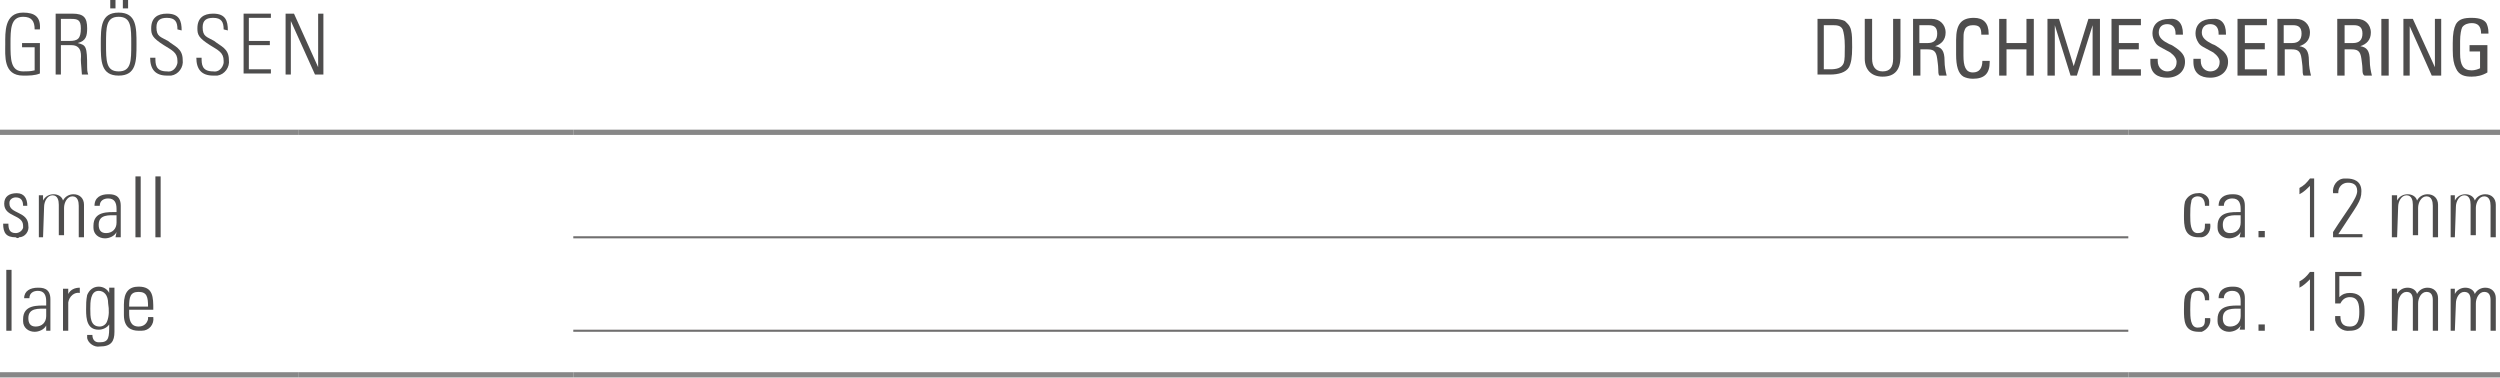 <?xml version="1.0" encoding="utf-8"?>
<!-- Generator: Adobe Illustrator 27.3.1, SVG Export Plug-In . SVG Version: 6.00 Build 0)  -->
<svg version="1.1" id="Ebene_1" xmlns="http://www.w3.org/2000/svg" xmlns:xlink="http://www.w3.org/1999/xlink" x="0px" y="0px"
	 viewBox="0 0 238.1 36" style="enable-background:new 0 0 238.1 36;" xml:space="preserve">
<style type="text/css">
	.st0{fill:none;stroke:#878787;stroke-width:0.5;stroke-miterlimit:10;}
	.st1{fill:none;stroke:#706F6F;stroke-width:0.2;stroke-miterlimit:10;}
	.st2{fill:#4E4D4D;}
	.st3{enable-background:new    ;}
</style>
<line class="st0" x1="0" y1="35.7" x2="28.4" y2="35.7"/>
<line class="st0" x1="28.4" y1="35.7" x2="54.6" y2="35.7"/>
<line class="st0" x1="54.6" y1="35.7" x2="202.7" y2="35.7"/>
<line class="st0" x1="202.7" y1="35.7" x2="238.1" y2="35.7"/>
<line class="st0" x1="0" y1="12.6" x2="28.4" y2="12.6"/>
<line class="st0" x1="28.4" y1="12.6" x2="54.6" y2="12.6"/>
<line class="st0" x1="54.6" y1="12.6" x2="202.7" y2="12.6"/>
<line class="st0" x1="202.7" y1="12.6" x2="238.1" y2="12.6"/>
<line class="st1" x1="54.6" y1="22.6" x2="202.7" y2="22.6"/>
<line class="st1" x1="54.6" y1="31.5" x2="202.7" y2="31.5"/>
<path class="st2" d="M3.3,4.5H2.1V4.1h1.7V7c-0.5,0.2-1,0.2-1.6,0.2c-1.9,0-1.7-1.9-1.7-3s-0.1-3,1.7-3c1.1,0,1.7,0.4,1.6,1.6H3.3
	C3.3,2,3,1.6,2.2,1.6C1,1.6,1,2.8,1,4.2s0,2.6,1.2,2.6c0.4,0,0.7,0,1.1-0.1C3.3,6.7,3.3,4.5,3.3,4.5z"/>
<path class="st2" d="M5.8,4.3v2.8H5.3V1.3h1.6c1.1,0,1.4,0.4,1.4,1.4c0,0.7-0.1,1.2-0.9,1.4l0,0c0.8,0.2,0.9,0.3,0.9,2.3
	c0,0.2,0,0.4,0.1,0.7H7.8c0-0.2-0.1-1.1-0.1-1.4s0.2-1.4-0.9-1.4L5.8,4.3z M5.8,3.9h0.8c0.8,0,1.1-0.2,1.1-1.2
	c0-0.8-0.3-0.9-0.9-0.9h-1V3.9z"/>
<path class="st2" d="M11.3,1.2c1.7,0,1.7,1.4,1.7,3s0,3-1.7,3s-1.7-1.4-1.7-3S9.6,1.2,11.3,1.2z M11.3,6.8c1.2,0,1.2-1,1.2-2.6
	s0-2.6-1.2-2.6s-1.2,1-1.2,2.6S10.1,6.8,11.3,6.8z M10.5,0H11v0.8h-0.5V0z M11.7,0h0.5v0.8h-0.5V0z"/>
<path class="st2" d="M16.9,2.8c0-0.7-0.2-1.1-1-1.1c-0.6,0-1,0.2-1,0.9c0,0.9,0.4,0.9,1.1,1.3c0.6,0.5,1.4,0.7,1.4,1.8
	c0.1,0.7-0.4,1.4-1.1,1.5c-0.1,0-0.3,0-0.4,0c-1.1,0-1.6-0.6-1.6-1.7h0.5c0,0.6,0,1.3,1.1,1.3c0.5,0.1,0.9-0.3,1-0.8
	c0-0.1,0-0.1,0-0.2c0-0.8-0.5-1-1.3-1.5c-1.1-0.7-1.2-1-1.2-1.6c0-1,0.6-1.4,1.5-1.4c1.2,0,1.4,0.7,1.4,1.6L16.9,2.8z"/>
<path class="st2" d="M21.3,2.8c0-0.7-0.2-1.1-1-1.1c-0.6,0-1,0.2-1,0.9c0,0.9,0.4,0.9,1.1,1.3c0.6,0.5,1.4,0.7,1.4,1.8
	c0.1,0.7-0.4,1.4-1.1,1.5c-0.1,0-0.2,0-0.4,0c-1.1,0-1.6-0.6-1.6-1.7h0.5c0,0.6,0,1.3,1.1,1.3c0.5,0.1,0.9-0.3,1-0.8
	c0-0.1,0-0.1,0-0.2c0-0.8-0.5-1-1.3-1.5c-1.1-0.7-1.2-1-1.2-1.6c0-1,0.6-1.4,1.5-1.4c1.2,0,1.4,0.7,1.4,1.6L21.3,2.8z"/>
<path class="st2" d="M25.8,1.3v0.4h-2.1v2.2h2v0.4h-2v2.3h2.1V7h-2.6V1.3H25.8z"/>
<path class="st2" d="M27.2,7.1V1.3H28l2.3,5.1l0,0V1.3h0.5v5.8H30L27.7,2l0,0v5.1H27.2z"/>
<path class="st2" d="M1.5,22.6c-0.9,0-1.2-0.4-1.2-1.3h0.5c0,0.5,0.1,0.9,0.7,0.9c0.3,0,0.6-0.2,0.7-0.5c0-0.1,0-0.1,0-0.2
	c0-1.1-1.8-0.8-1.8-2.1c0-0.7,0.5-1,1.2-1s1,0.5,1,1.2H2.2c0-0.5-0.2-0.8-0.7-0.8c-0.3,0-0.6,0.2-0.6,0.5c0,0,0,0,0,0.1
	c0,1,1.8,0.7,1.8,2.1c0.1,0.5-0.3,1.1-0.9,1.1C1.8,22.7,1.6,22.7,1.5,22.6z"/>
<path class="st2" d="M4.1,22.6H3.7v-4h0.4v0.5l0,0c0.2-0.4,0.6-0.6,1-0.6s0.8,0.2,0.9,0.6c0.2-0.4,0.6-0.6,1-0.6c0.6,0,1,0.4,1,1
	v0.1v3H7.5v-3c0-0.4-0.1-0.9-0.6-0.9s-0.8,0.6-0.8,1.1v2.6H5.6v-2.9c0-0.4-0.1-0.9-0.6-0.9s-0.8,0.6-0.8,1.1L4.1,22.6z"/>
<path class="st2" d="M11.1,22.1L11.1,22.1c-0.2,0.4-0.7,0.6-1.1,0.6c-0.6,0-1.1-0.4-1.1-1c0-0.1,0-0.1,0-0.2c0-1.4,1.4-1.3,2.2-1.3
	v-0.3c0-0.6-0.2-1-0.8-1c-0.4,0-0.8,0.2-0.8,0.7H9c0-0.8,0.6-1.1,1.3-1.1c0.4,0,1.2,0,1.2,1.1v2c0,0.3,0,0.7,0,1H11L11.1,22.1z
	 M11.1,20.5c-0.7,0-1.7-0.1-1.7,0.9c0,0.5,0.2,0.8,0.7,0.8c0.6,0,1-0.4,1-1V20.5z"/>
<path class="st2" d="M12.9,22.6v-5.8h0.5v5.8L12.9,22.6z"/>
<path class="st2" d="M14.8,22.6v-5.8h0.5v5.8L14.8,22.6z"/>
<path class="st2" d="M210,19.6c0-0.5-0.2-0.9-0.7-0.9c-0.3,0-0.6,0.2-0.6,0.5c-0.1,0.4-0.1,0.8-0.1,1.3c0,0.7,0,1.7,0.7,1.7
	s0.7-0.4,0.7-0.9h0.5c0.1,0.6-0.2,1.2-0.8,1.3c-0.1,0-0.2,0-0.3,0c-1.4,0-1.4-1.1-1.4-2.1c0-0.4,0-0.9,0.1-1.3
	c0.2-0.5,0.7-0.8,1.2-0.8c0.5-0.1,1.1,0.3,1.1,0.8c0,0.1,0,0.2,0,0.4H210z"/>
<path class="st2" d="M213.4,22.1L213.4,22.1c-0.2,0.4-0.7,0.6-1.1,0.6c-0.6,0-1.1-0.4-1.1-1c0-0.1,0-0.1,0-0.2
	c0-1.4,1.4-1.3,2.2-1.3v-0.3c0-0.6-0.2-1-0.8-1c-0.4,0-0.8,0.2-0.8,0.7h-0.5c0-0.8,0.6-1.1,1.3-1.1c0.4,0,1.2,0,1.2,1.1v2
	c0,0.3,0,0.7,0,1h-0.5L213.4,22.1z M213.4,20.5c-0.7,0-1.7-0.1-1.7,0.9c0,0.5,0.2,0.8,0.7,0.8c0.6,0,1-0.4,1-1V20.5z"/>
<path class="st2" d="M215.1,22h0.6v0.6h-0.6V22z"/>
<path class="st2" d="M219,17.9c0.4-0.2,0.7-0.5,1-0.9h0.4v5.6H220v-4.9c-0.3,0.3-0.6,0.6-1,0.8V17.9z"/>
<path class="st2" d="M225,22.6h-2.8v-0.5c1.2-1.9,2.3-3.2,2.3-3.9s-0.5-0.8-0.9-0.8c-0.5,0-0.9,0.4-0.9,0.9v0.1h-0.5
	c-0.1-0.7,0.4-1.4,1.1-1.4c0.1,0,0.2,0,0.2,0c0.6,0,1.4,0.2,1.4,1.2s-0.4,1.3-2.2,4.1h2.3L225,22.6z"/>
<path class="st2" d="M228.3,22.6h-0.5v-4h0.5v0.5l0,0c0.2-0.4,0.6-0.6,1-0.6s0.8,0.2,0.9,0.6c0.2-0.4,0.6-0.6,1-0.6c0.6,0,1,0.4,1,1
	v0.1v3h-0.5v-3c0-0.4-0.1-0.9-0.6-0.9s-0.8,0.6-0.8,1.1v2.6h-0.5v-2.9c0-0.4-0.1-0.9-0.6-0.9s-0.8,0.6-0.8,1.1L228.3,22.6z"/>
<path class="st2" d="M233.8,22.6h-0.4v-4h0.4v0.5l0,0c0.2-0.4,0.6-0.6,1-0.6s0.8,0.2,0.9,0.6c0.2-0.4,0.6-0.6,1-0.6c0.6,0,1,0.4,1,1
	v0.1v3h-0.5v-3c0-0.4-0.1-0.9-0.6-0.9s-0.8,0.6-0.8,1.1v2.6h-0.5v-2.9c0-0.4-0.1-0.9-0.6-0.9s-0.8,0.6-0.8,1.1L233.8,22.6z"/>
<path class="st2" d="M0.6,31.5v-5.8h0.5v5.8H0.6z"/>
<path class="st2" d="M4.4,31L4.4,31c-0.2,0.4-0.7,0.6-1.1,0.6c-0.6,0-1.1-0.4-1.1-1c0-0.1,0-0.1,0-0.2c0-1.4,1.4-1.3,2.2-1.3v-0.4
	c0-0.6-0.2-1-0.8-1c-0.4,0-0.8,0.2-0.8,0.7H2.3c0-0.7,0.6-1,1.3-1c0.4,0,1.2,0,1.2,1.1v2c0,0.3,0,0.7,0,1H4.4V31z M4.4,29.4
	c-0.7,0-1.7-0.1-1.7,0.9c0,0.5,0.2,0.8,0.7,0.8c0.6,0,1-0.4,1-1V29.4z"/>
<path class="st2" d="M6.5,28L6.5,28c0.2-0.4,0.6-0.6,1.1-0.6v0.5c-0.5-0.1-1,0.3-1.1,0.9v0.1v2.6H6v-4h0.5V28z"/>
<path class="st2" d="M10.4,27.4h0.5c0,0.4,0,0.6,0,0.8v3.4c0,0.9-0.3,1.4-1.4,1.4c-0.5,0.1-1.1-0.3-1.2-0.8c0-0.1,0-0.2,0-0.3h0.5
	c0,0.4,0.2,0.7,0.6,0.7h0.1c0.9,0,0.9-0.5,0.9-1.7l0,0c-0.2,0.3-0.6,0.5-1,0.5c-1.1,0-1.2-1-1.2-1.9c0-0.5,0-0.9,0.1-1.4
	c0.2-0.5,0.6-0.8,1.1-0.8c0.4,0,0.8,0.2,1,0.6l0,0L10.4,27.4z M8.6,29.4c0,0.8,0,1.7,0.9,1.7c0.3,0,0.6-0.2,0.7-0.5
	c0.2-0.5,0.2-1.1,0.1-1.7c0-0.8-0.4-1.2-0.9-1.2C8.6,27.7,8.6,28.8,8.6,29.4z"/>
<path class="st2" d="M12.3,29.5v0.3c0,0.6,0.1,1.3,0.9,1.3c0.5,0,0.8-0.3,0.9-0.7c0-0.1,0-0.1,0-0.2h0.5c0.1,0.7-0.4,1.3-1.1,1.3
	c-0.1,0-0.2,0-0.3,0c-0.7,0-1.4-0.3-1.4-1.5v-1c0-1.2,0.5-1.7,1.4-1.7c1.4,0,1.4,1,1.4,2.2L12.3,29.5z M14.1,29.2
	c0-0.9-0.1-1.4-0.9-1.4s-0.9,0.5-0.9,1.4H14.1z"/>
<path class="st2" d="M210,28.6c0-0.5-0.2-0.9-0.7-0.9c-0.3,0-0.6,0.2-0.6,0.5c-0.1,0.4-0.1,0.8-0.1,1.3c0,0.7,0,1.7,0.7,1.7
	s0.7-0.4,0.7-0.9h0.5c0.1,0.6-0.3,1.1-0.8,1.3c-0.1,0-0.2,0-0.3,0c-1.4,0-1.4-1.1-1.4-2.1c0-0.4,0-0.9,0.1-1.3
	c0.2-0.5,0.7-0.8,1.2-0.8c0.5-0.1,1.1,0.3,1.1,0.8c0,0.1,0,0.3,0,0.4H210z"/>
<path class="st2" d="M213.4,31L213.4,31c-0.2,0.4-0.7,0.6-1.1,0.6c-0.6,0-1.1-0.4-1.1-1c0-0.1,0-0.1,0-0.2c0-1.4,1.4-1.3,2.2-1.3
	v-0.4c0-0.6-0.2-1-0.8-1c-0.4,0-0.8,0.2-0.8,0.7h-0.5c0-0.8,0.6-1.1,1.3-1.1c0.4,0,1.2,0,1.2,1.1v2c0,0.3,0,0.7,0,1h-0.5L213.4,31z
	 M213.4,29.4c-0.7,0-1.7-0.1-1.7,0.9c0,0.5,0.2,0.8,0.7,0.8c0.6,0,1-0.4,1-1V29.4z"/>
<path class="st2" d="M215.1,30.9h0.6v0.6h-0.6V30.9z"/>
<path class="st2" d="M219,26.8c0.4-0.2,0.7-0.5,1-0.9h0.4v5.6H220v-4.9c-0.3,0.3-0.6,0.6-1,0.8V26.8z"/>
<path class="st2" d="M225.2,29.7c0,0.9-0.2,1.8-1.4,1.8c-0.7,0.1-1.3-0.4-1.4-1c0-0.1,0-0.3,0-0.4h0.5c0,0.6,0.2,1,0.9,1
	c0.8,0,0.9-0.7,0.9-1.4s-0.1-1.4-0.9-1.4c-0.4,0-0.7,0.2-0.9,0.6h-0.5v-3h2.5v0.4h-2.1v2c0.3-0.3,0.6-0.4,1-0.4
	C225.2,27.9,225.2,29.1,225.2,29.7z"/>
<path class="st2" d="M228.3,31.5h-0.5v-4h0.5V28l0,0c0.2-0.4,0.6-0.6,1-0.6s0.8,0.2,0.9,0.6c0.2-0.4,0.6-0.6,1-0.6c0.6,0,1,0.4,1,1
	v0.1v3h-0.5v-2.9c0-0.4-0.1-0.8-0.6-0.8s-0.8,0.6-0.8,1.1v2.6h-0.5v-2.9c0-0.4-0.1-0.8-0.6-0.8s-0.8,0.6-0.8,1.1L228.3,31.5z"/>
<path class="st2" d="M233.8,31.5h-0.4v-4h0.4V28l0,0c0.2-0.4,0.6-0.6,1-0.6s0.8,0.2,0.9,0.6c0.2-0.4,0.6-0.6,1-0.6c0.6,0,1,0.4,1,1
	v0.1v3h-0.5v-2.9c0-0.4-0.1-0.8-0.6-0.8s-0.8,0.6-0.8,1.1v2.6h-0.5v-2.9c0-0.4-0.1-0.8-0.6-0.8s-0.8,0.6-0.8,1.1L233.8,31.5z"/>
<g class="st3">
	<path class="st2" d="M174.7,1.8c0.4,0,0.8,0.1,1,0.2c0.2,0.2,0.5,0.4,0.6,0.9c0.1,0.4,0.1,0.9,0.1,1.6c0,1-0.1,1.5-0.3,1.9
		c-0.3,0.5-1,0.7-1.8,0.7h-1.2V1.8H174.7z M174.3,6.6c0.6,0,1.1-0.1,1.3-0.6c0.1-0.3,0.1-0.8,0.1-1.6c0-0.8-0.1-1.3-0.2-1.6
		c-0.2-0.4-0.6-0.4-1-0.4h-0.8v4.2H174.3z"/>
	<path class="st2" d="M178.3,1.8v3.8c0,0.7,0.3,1.2,1,1.2c0.7,0,1-0.4,1-1.2V1.8h0.7v3.6c0,1.2-0.5,1.9-1.7,1.9
		c-1.1,0-1.7-0.7-1.7-1.7V1.8H178.3z"/>
	<path class="st2" d="M184,1.8c0.7,0,1.3,0.5,1.3,1.3c0,0.7-0.4,1.1-1,1.3c0.6,0.1,0.9,0.4,0.9,1.4c0,0.5,0.1,1,0.2,1.4h-0.7
		c-0.1-0.1-0.1-0.4-0.1-0.6c0-0.4-0.1-0.9-0.1-1c-0.1-0.8-0.4-0.9-1-0.9h-0.6v2.5h-0.7V1.8H184z M182.8,2.4v1.7h0.8
		c0.6,0,0.9-0.3,0.9-0.9c0-0.6-0.3-0.8-0.8-0.8H182.8z"/>
	<path class="st2" d="M189.4,3.2v0.1h-0.7V3.3c0-0.7-0.2-0.9-0.8-0.9c-0.3,0-0.7,0.1-0.8,0.5c-0.1,0.2-0.1,0.5-0.1,1.1v1.3
		c0,1,0.2,1.6,0.9,1.6c0.6,0,0.9-0.4,0.9-1.1h0.7v0.1c0,1.1-0.5,1.6-1.6,1.6c-0.4,0-0.7-0.1-0.9-0.2c-0.5-0.3-0.7-1-0.7-2.1V3.8
		c0-1.5,0.5-2.1,1.7-2.1C188.9,1.7,189.4,2.2,189.4,3.2z"/>
	<path class="st2" d="M191.1,1.8v2.3h1.9V1.8h0.7v5.4H193V4.7h-1.9v2.5h-0.7V1.8H191.1z"/>
	<path class="st2" d="M196.1,1.8l1.4,4.5l1.4-4.5h1.1v5.4h-0.7V2.4l-1.5,4.8h-0.6l-1.5-4.8v4.8H195V1.8H196.1z"/>
	<path class="st2" d="M203.9,1.8v0.6h-2.1v1.7h1.9v0.6h-1.9v1.9h2.1v0.6h-2.8V1.8H203.9z"/>
	<path class="st2" d="M207.9,3.2v0.1h-0.7V3.2c0-0.6-0.3-0.9-0.8-0.9c-0.5,0-0.8,0.3-0.8,0.8c0,0.5,0.4,0.8,1,1.1
		c0.3,0.1,0.4,0.2,0.7,0.4c0.7,0.5,0.8,0.9,0.8,1.3c0,0.9-0.7,1.5-1.7,1.5c-0.9,0-1.6-0.4-1.6-1.5V5.6h0.7v0.2c0,0.7,0.5,1,0.9,1
		c0.5,0,0.9-0.3,0.9-0.9c0-0.3-0.2-0.6-0.6-0.9c-0.9-0.5-1.2-0.6-1.4-0.9c-0.2-0.3-0.3-0.6-0.3-0.9c0-0.9,0.6-1.4,1.6-1.4
		C207.4,1.7,207.9,2.2,207.9,3.2z"/>
	<path class="st2" d="M212,3.2v0.1h-0.7V3.2c0-0.6-0.3-0.9-0.8-0.9c-0.5,0-0.8,0.3-0.8,0.8c0,0.5,0.4,0.8,1,1.1
		c0.3,0.1,0.4,0.2,0.7,0.4c0.7,0.5,0.8,0.9,0.8,1.3c0,0.9-0.7,1.5-1.7,1.5c-0.9,0-1.6-0.4-1.6-1.5V5.6h0.7v0.2c0,0.7,0.5,1,0.9,1
		c0.5,0,0.9-0.3,0.9-0.9c0-0.3-0.2-0.6-0.6-0.9c-0.9-0.5-1.2-0.6-1.4-0.9c-0.2-0.3-0.3-0.6-0.3-0.9c0-0.9,0.6-1.4,1.6-1.4
		C211.5,1.7,212,2.2,212,3.2z"/>
	<path class="st2" d="M215.9,1.8v0.6h-2.1v1.7h1.9v0.6h-1.9v1.9h2.1v0.6h-2.8V1.8H215.9z"/>
	<path class="st2" d="M218.7,1.8c0.7,0,1.3,0.5,1.3,1.3c0,0.7-0.4,1.1-1,1.3c0.6,0.1,0.9,0.4,0.9,1.4c0,0.5,0.1,1,0.2,1.4h-0.7
		c-0.1-0.1-0.1-0.4-0.1-0.6c0-0.4-0.1-0.9-0.1-1c-0.1-0.8-0.4-0.9-1-0.9h-0.6v2.5h-0.7V1.8H218.7z M217.5,2.4v1.7h0.8
		c0.6,0,0.9-0.3,0.9-0.9c0-0.6-0.3-0.8-0.8-0.8H217.5z"/>
	<path class="st2" d="M224.5,1.8c0.7,0,1.3,0.5,1.3,1.3c0,0.7-0.4,1.1-1,1.3c0.6,0.1,0.9,0.4,0.9,1.4c0,0.5,0.1,1,0.2,1.4h-0.7
		C225,7.1,225,6.8,225,6.6c0-0.4-0.1-0.9-0.1-1c-0.1-0.8-0.4-0.9-1-0.9h-0.6v2.5h-0.7V1.8H224.5z M223.3,2.4v1.7h0.8
		c0.6,0,0.9-0.3,0.9-0.9c0-0.6-0.3-0.8-0.8-0.8H223.3z"/>
	<path class="st2" d="M227.5,1.8v5.4h-0.7V1.8H227.5z"/>
	<path class="st2" d="M229.8,1.8l2.1,4.6V1.8h0.6v5.4h-0.9l-2.1-4.7v4.7h-0.6V1.8H229.8z"/>
	<path class="st2" d="M236.8,2.2c0.1,0.2,0.2,0.5,0.2,0.9v0.1h-0.7c0-0.7-0.3-1-0.9-1c-0.3,0-0.7,0.1-0.9,0.4
		c-0.1,0.2-0.2,0.7-0.2,1.3v1.2c0,1.1,0.3,1.6,1.1,1.6c0.3,0,0.6-0.1,0.8-0.2V4.9h-1V4.3h1.7v2.6c-0.5,0.3-1,0.4-1.5,0.4
		c-0.6,0-1.2-0.1-1.5-0.8c-0.2-0.4-0.3-0.9-0.3-1.7V4.1c0-0.9,0.1-1.4,0.3-1.8c0.3-0.5,0.8-0.6,1.5-0.6
		C236.2,1.7,236.6,1.9,236.8,2.2z"/>
</g>
</svg>
